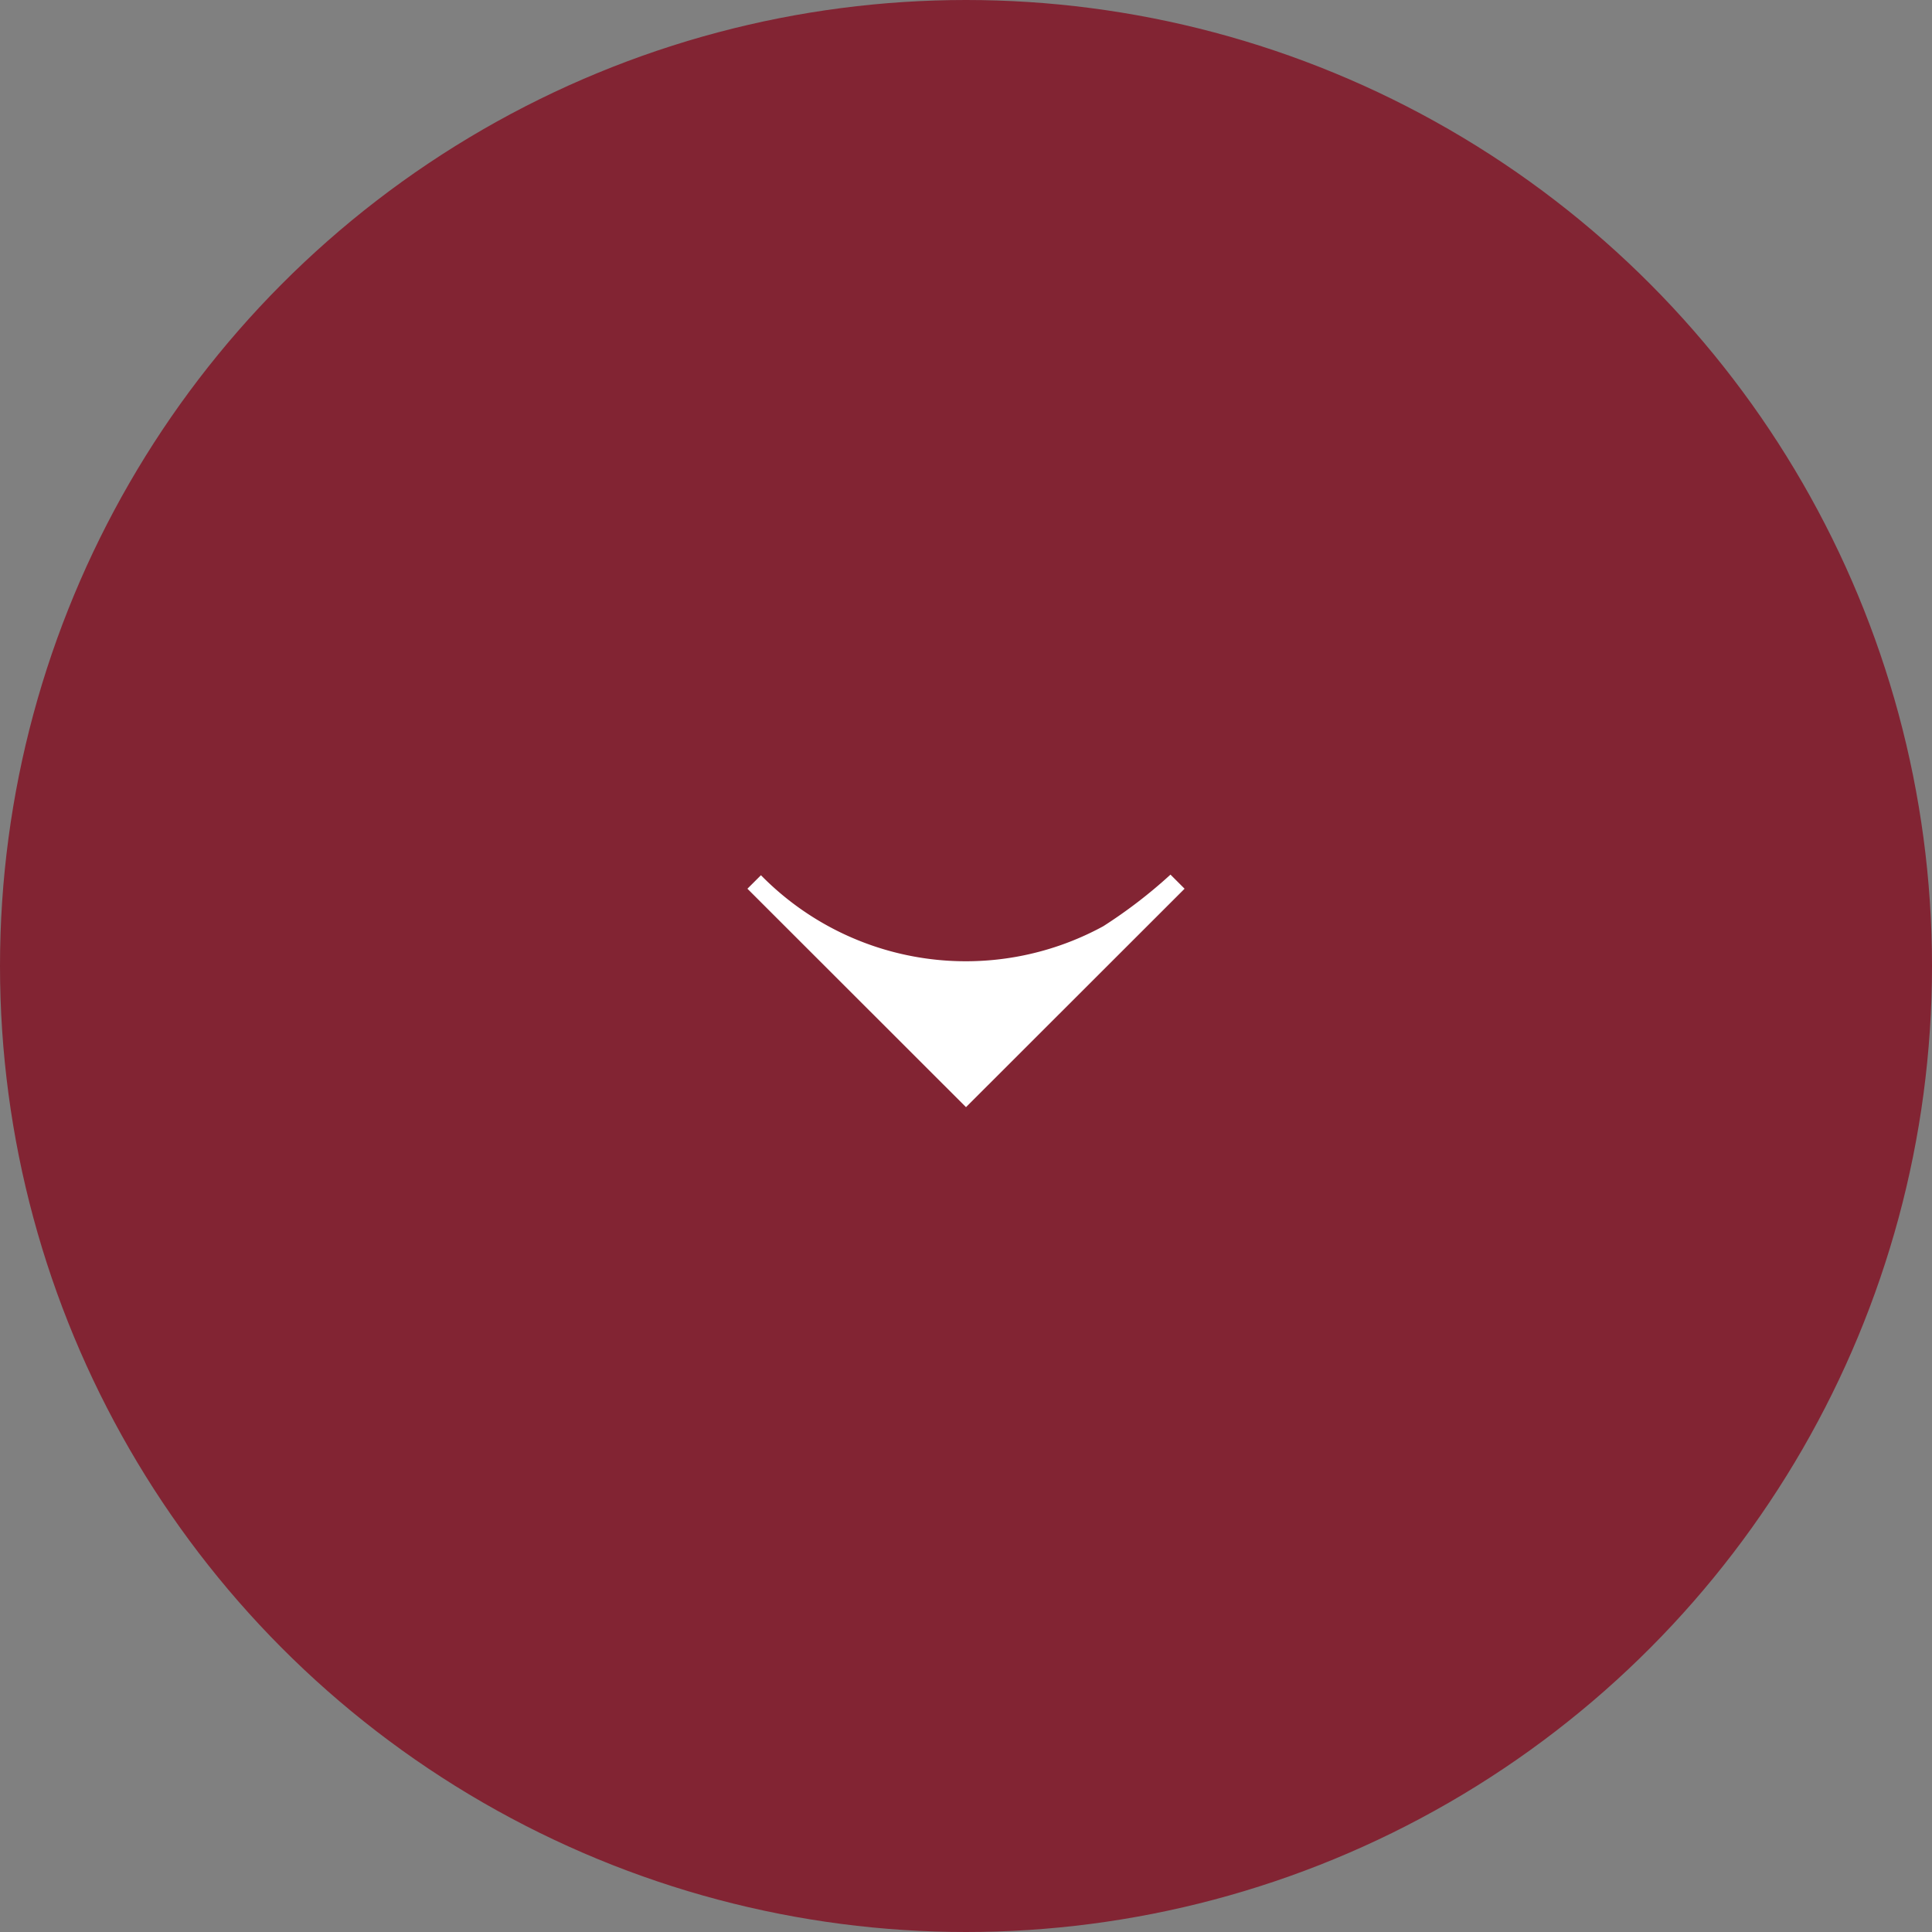 <?xml version="1.0" encoding="utf-8"?>
<svg xmlns="http://www.w3.org/2000/svg" width="50" height="50" viewBox="0 0 50 50">
    <rect x="0" y="0" width="50" height="50" fill="#808080" stroke="none"/>
    <g fill="none" fill-rule="nonzero">
        <circle cx="25" cy="25" r="24.5" fill="#822433" stroke="#822433"/>
        <path fill="#FFF" d="M19.747 22.705l-.054-.054-.35.349L25 28.653 30.657 23l-.365-.365a12.73 12.73 0 0 1-1.74 1.336 7.428 7.428 0 0 1-8.805-1.266"/>
    </g>
</svg>